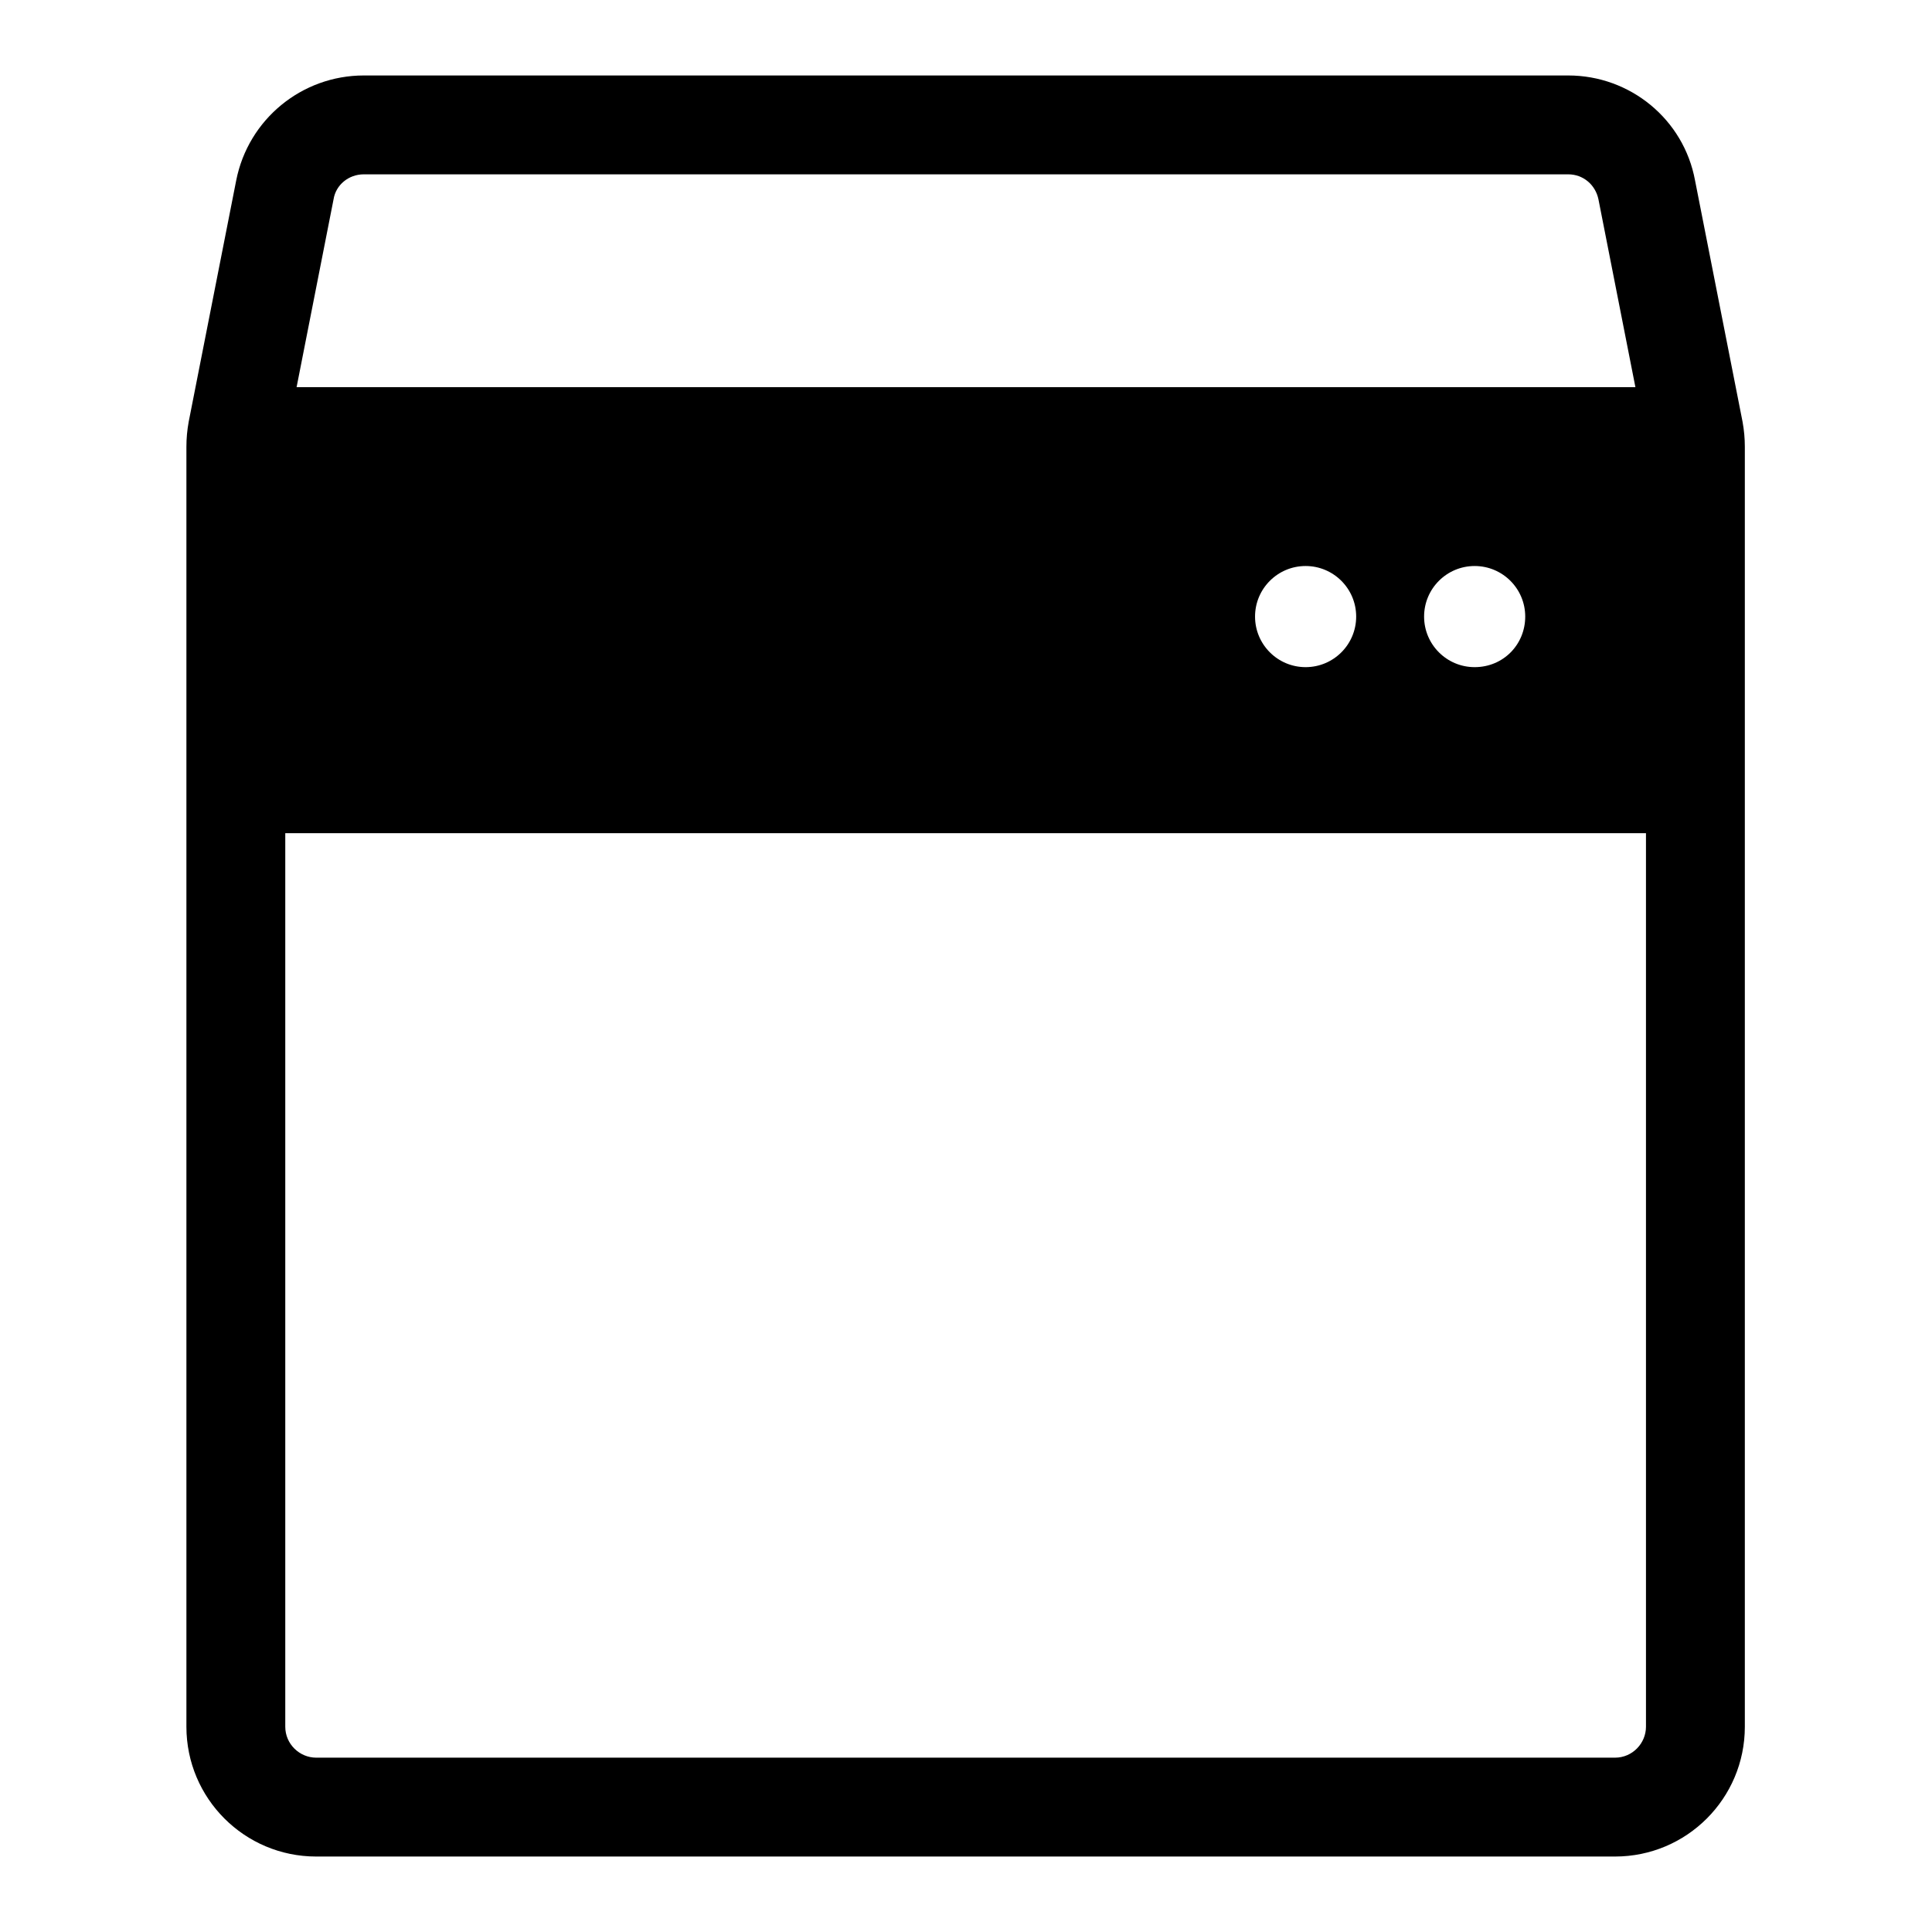 <?xml version="1.0" encoding="utf-8"?>
<!-- Svg Vector Icons : http://www.onlinewebfonts.com/icon -->
<!DOCTYPE svg PUBLIC "-//W3C//DTD SVG 1.1//EN" "http://www.w3.org/Graphics/SVG/1.1/DTD/svg11.dtd">
<svg version="1.1" xmlns="http://www.w3.org/2000/svg" xmlns:xlink="http://www.w3.org/1999/xlink" x="0px" y="0px" viewBox="0 0 256 256" enable-background="new 0 0 256 256" xml:space="preserve">
<g><g><path fill="#000000" d="M230.9,55.9l-6.3-32C223.1,15.8,216,10,207.8,10H48.2c-8.2,0-15.3,5.8-16.9,13.9l-6.3,32c-0.2,1.1-0.3,2.2-0.3,3.3v169.6c0,9.5,7.7,17.2,17.2,17.2h172.1c9.5,0,17.2-7.7,17.2-17.2V59.2C231.2,58.1,231.1,57,230.9,55.9z M166.3,81.7c0-3.7,3-6.7,6.7-6.7c3.7,0,6.7,3,6.7,6.7c0,3.7-3,6.7-6.7,6.7C169.3,88.4,166.3,85.4,166.3,81.7z M195.4,88.4c-3.7,0-6.7-3-6.7-6.7s3-6.7,6.7-6.7s6.7,3,6.7,6.7S199.2,88.4,195.4,88.4z M48.2,23.1h159.6c2,0,3.6,1.4,4,3.3l4.9,24.9H39.3l4.9-24.9C44.5,24.5,46.2,23.1,48.2,23.1z M214,232.9H41.9c-2.2,0-4.1-1.8-4.1-4.1V110.4h180.3v118.4C218.1,231,216.3,232.9,214,232.9z"/></g></g>
</svg>